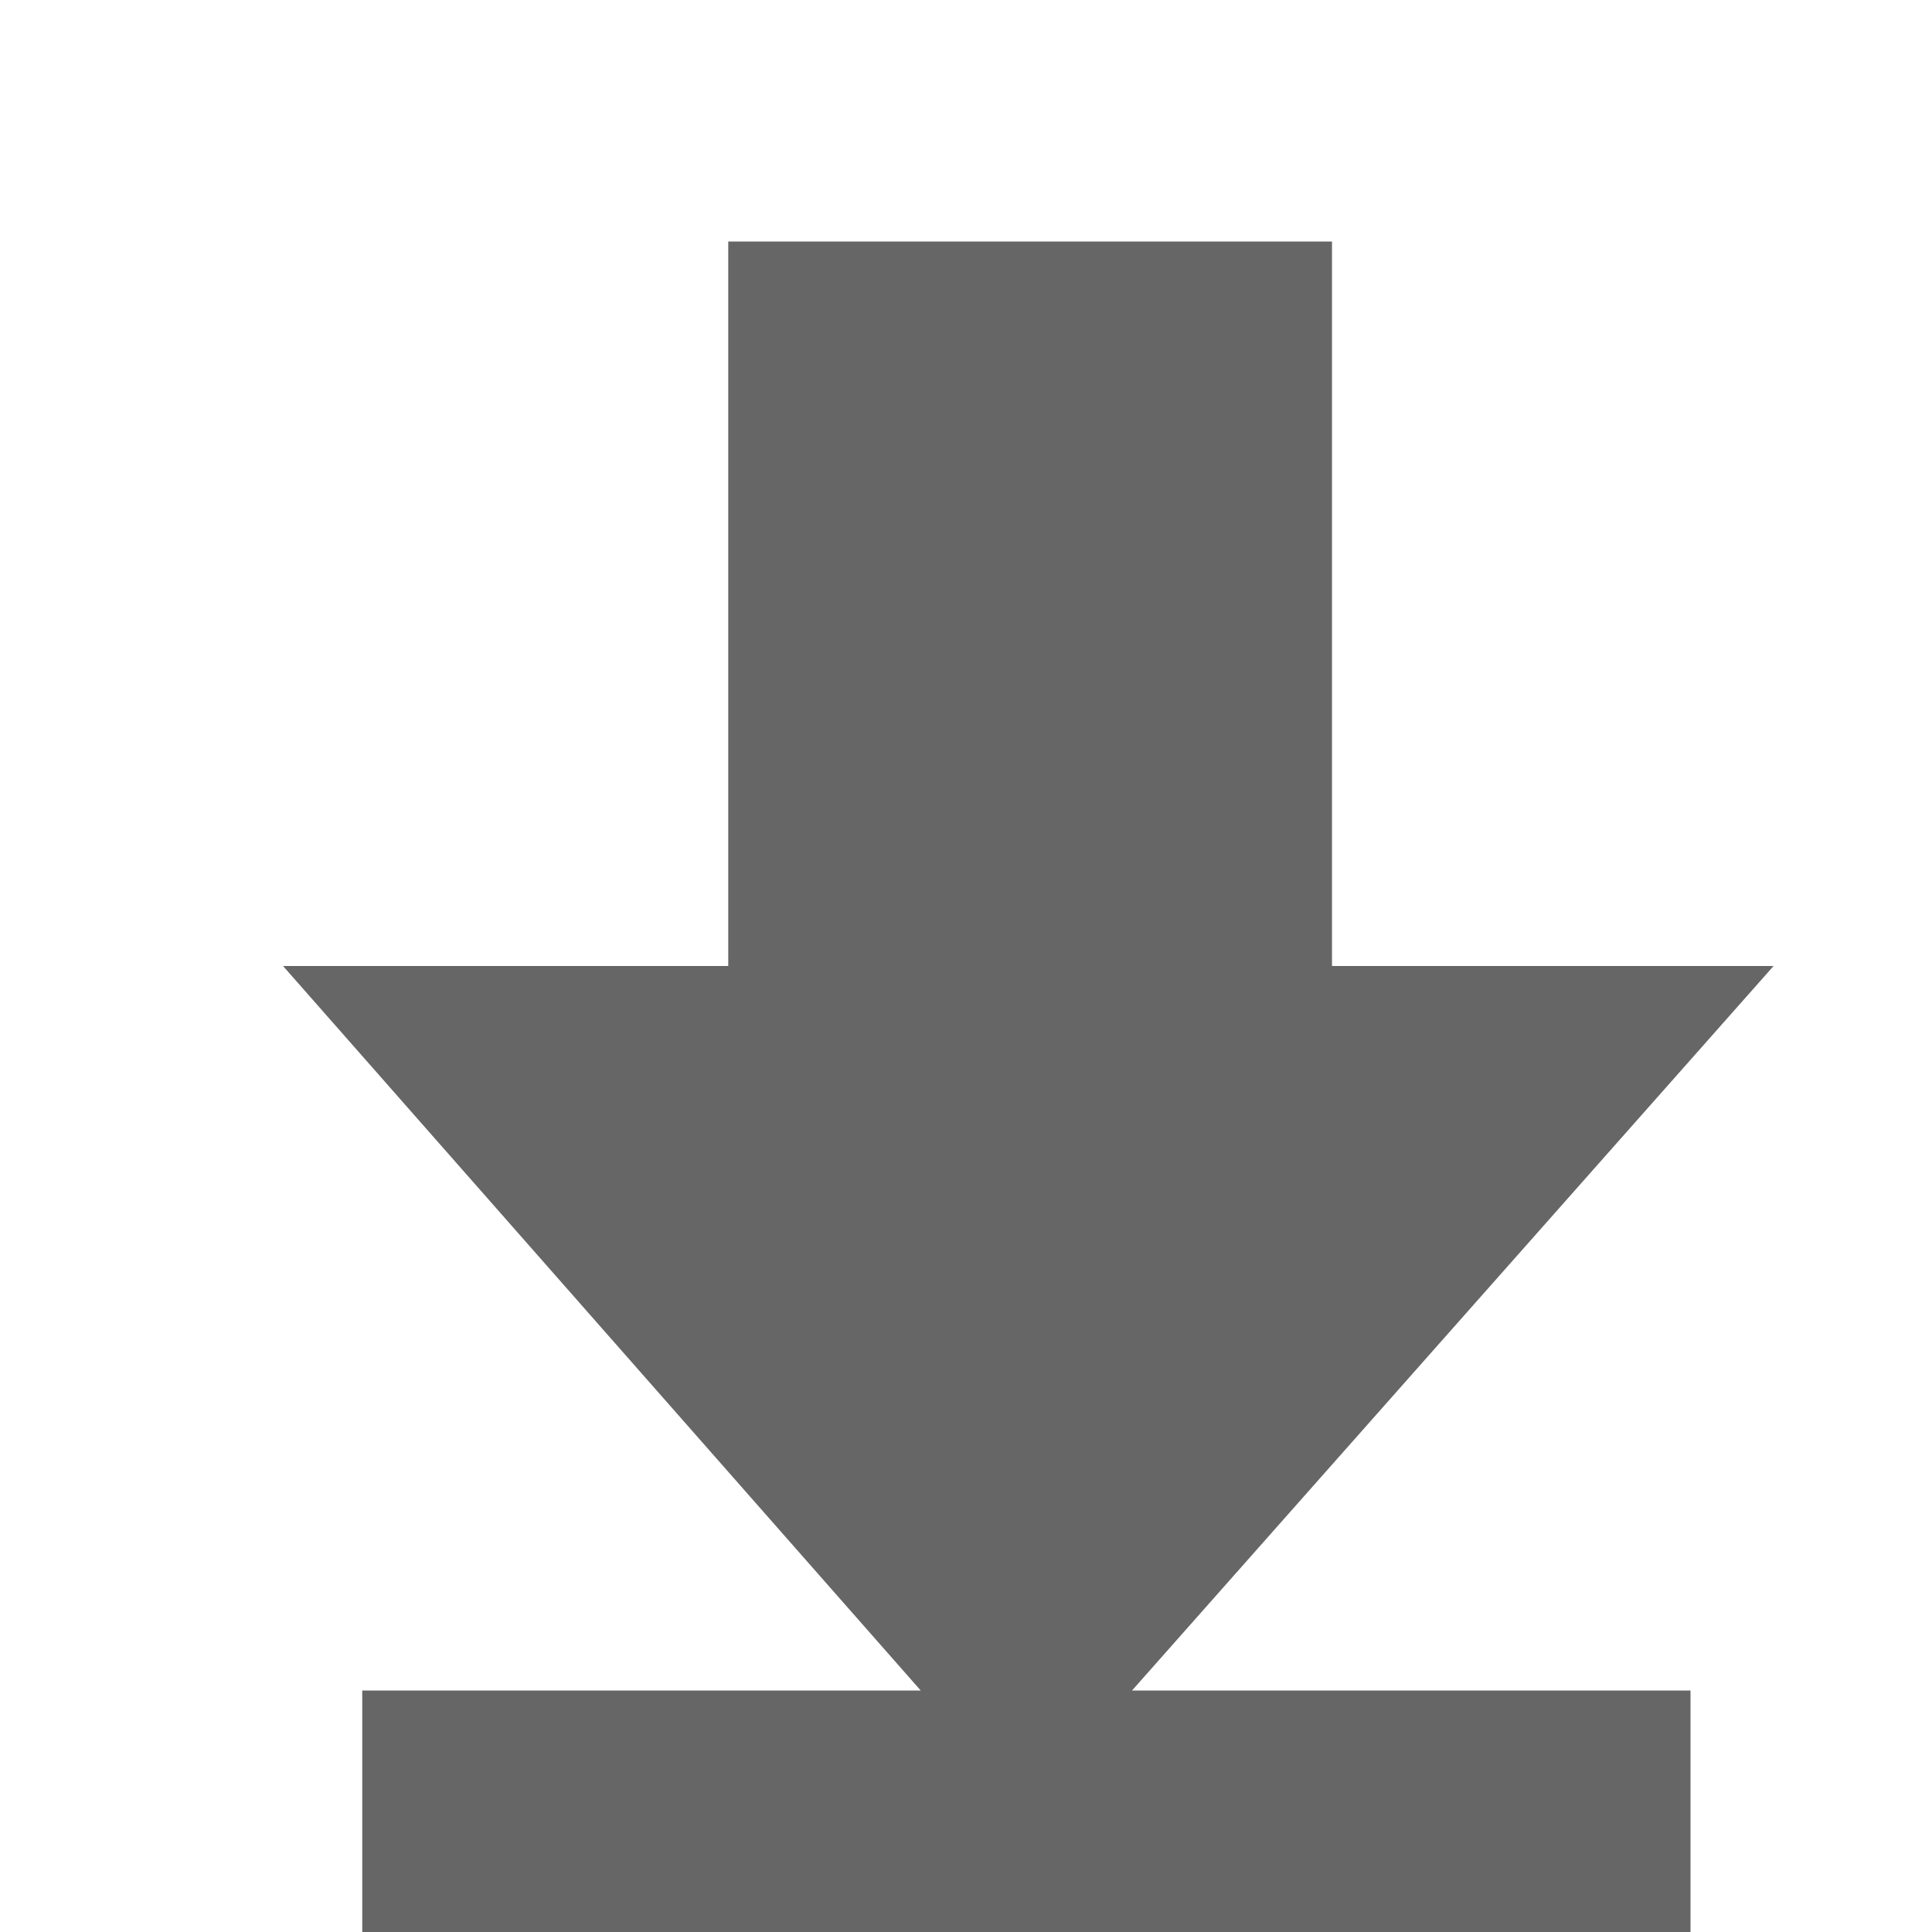 <?xml version="1.0" encoding="UTF-8" standalone="no"?>
<svg
   xmlns:dc="http://purl.org/dc/elements/1.1/"
   xmlns:cc="http://creativecommons.org/ns#"
   xmlns:rdf="http://www.w3.org/1999/02/22-rdf-syntax-ns#"
   xmlns:svg="http://www.w3.org/2000/svg"
   xmlns="http://www.w3.org/2000/svg"
   height="16"
   width="16"
   id="svg2"
   version="1.1">
  <defs
     id="defs10" />
  <g
     color="#bebebe"
     transform="translate(-353 -17)"
     id="g4">
    <path
       d="M355.344 25l5.281 6H356v2h11v-2h-4.625l5.313-6h-3.657v-6h-5v6z"
       fill="#666"
       overflow="visible"
       style="marker:none"
       id="path6" />
  </g>
</svg>
